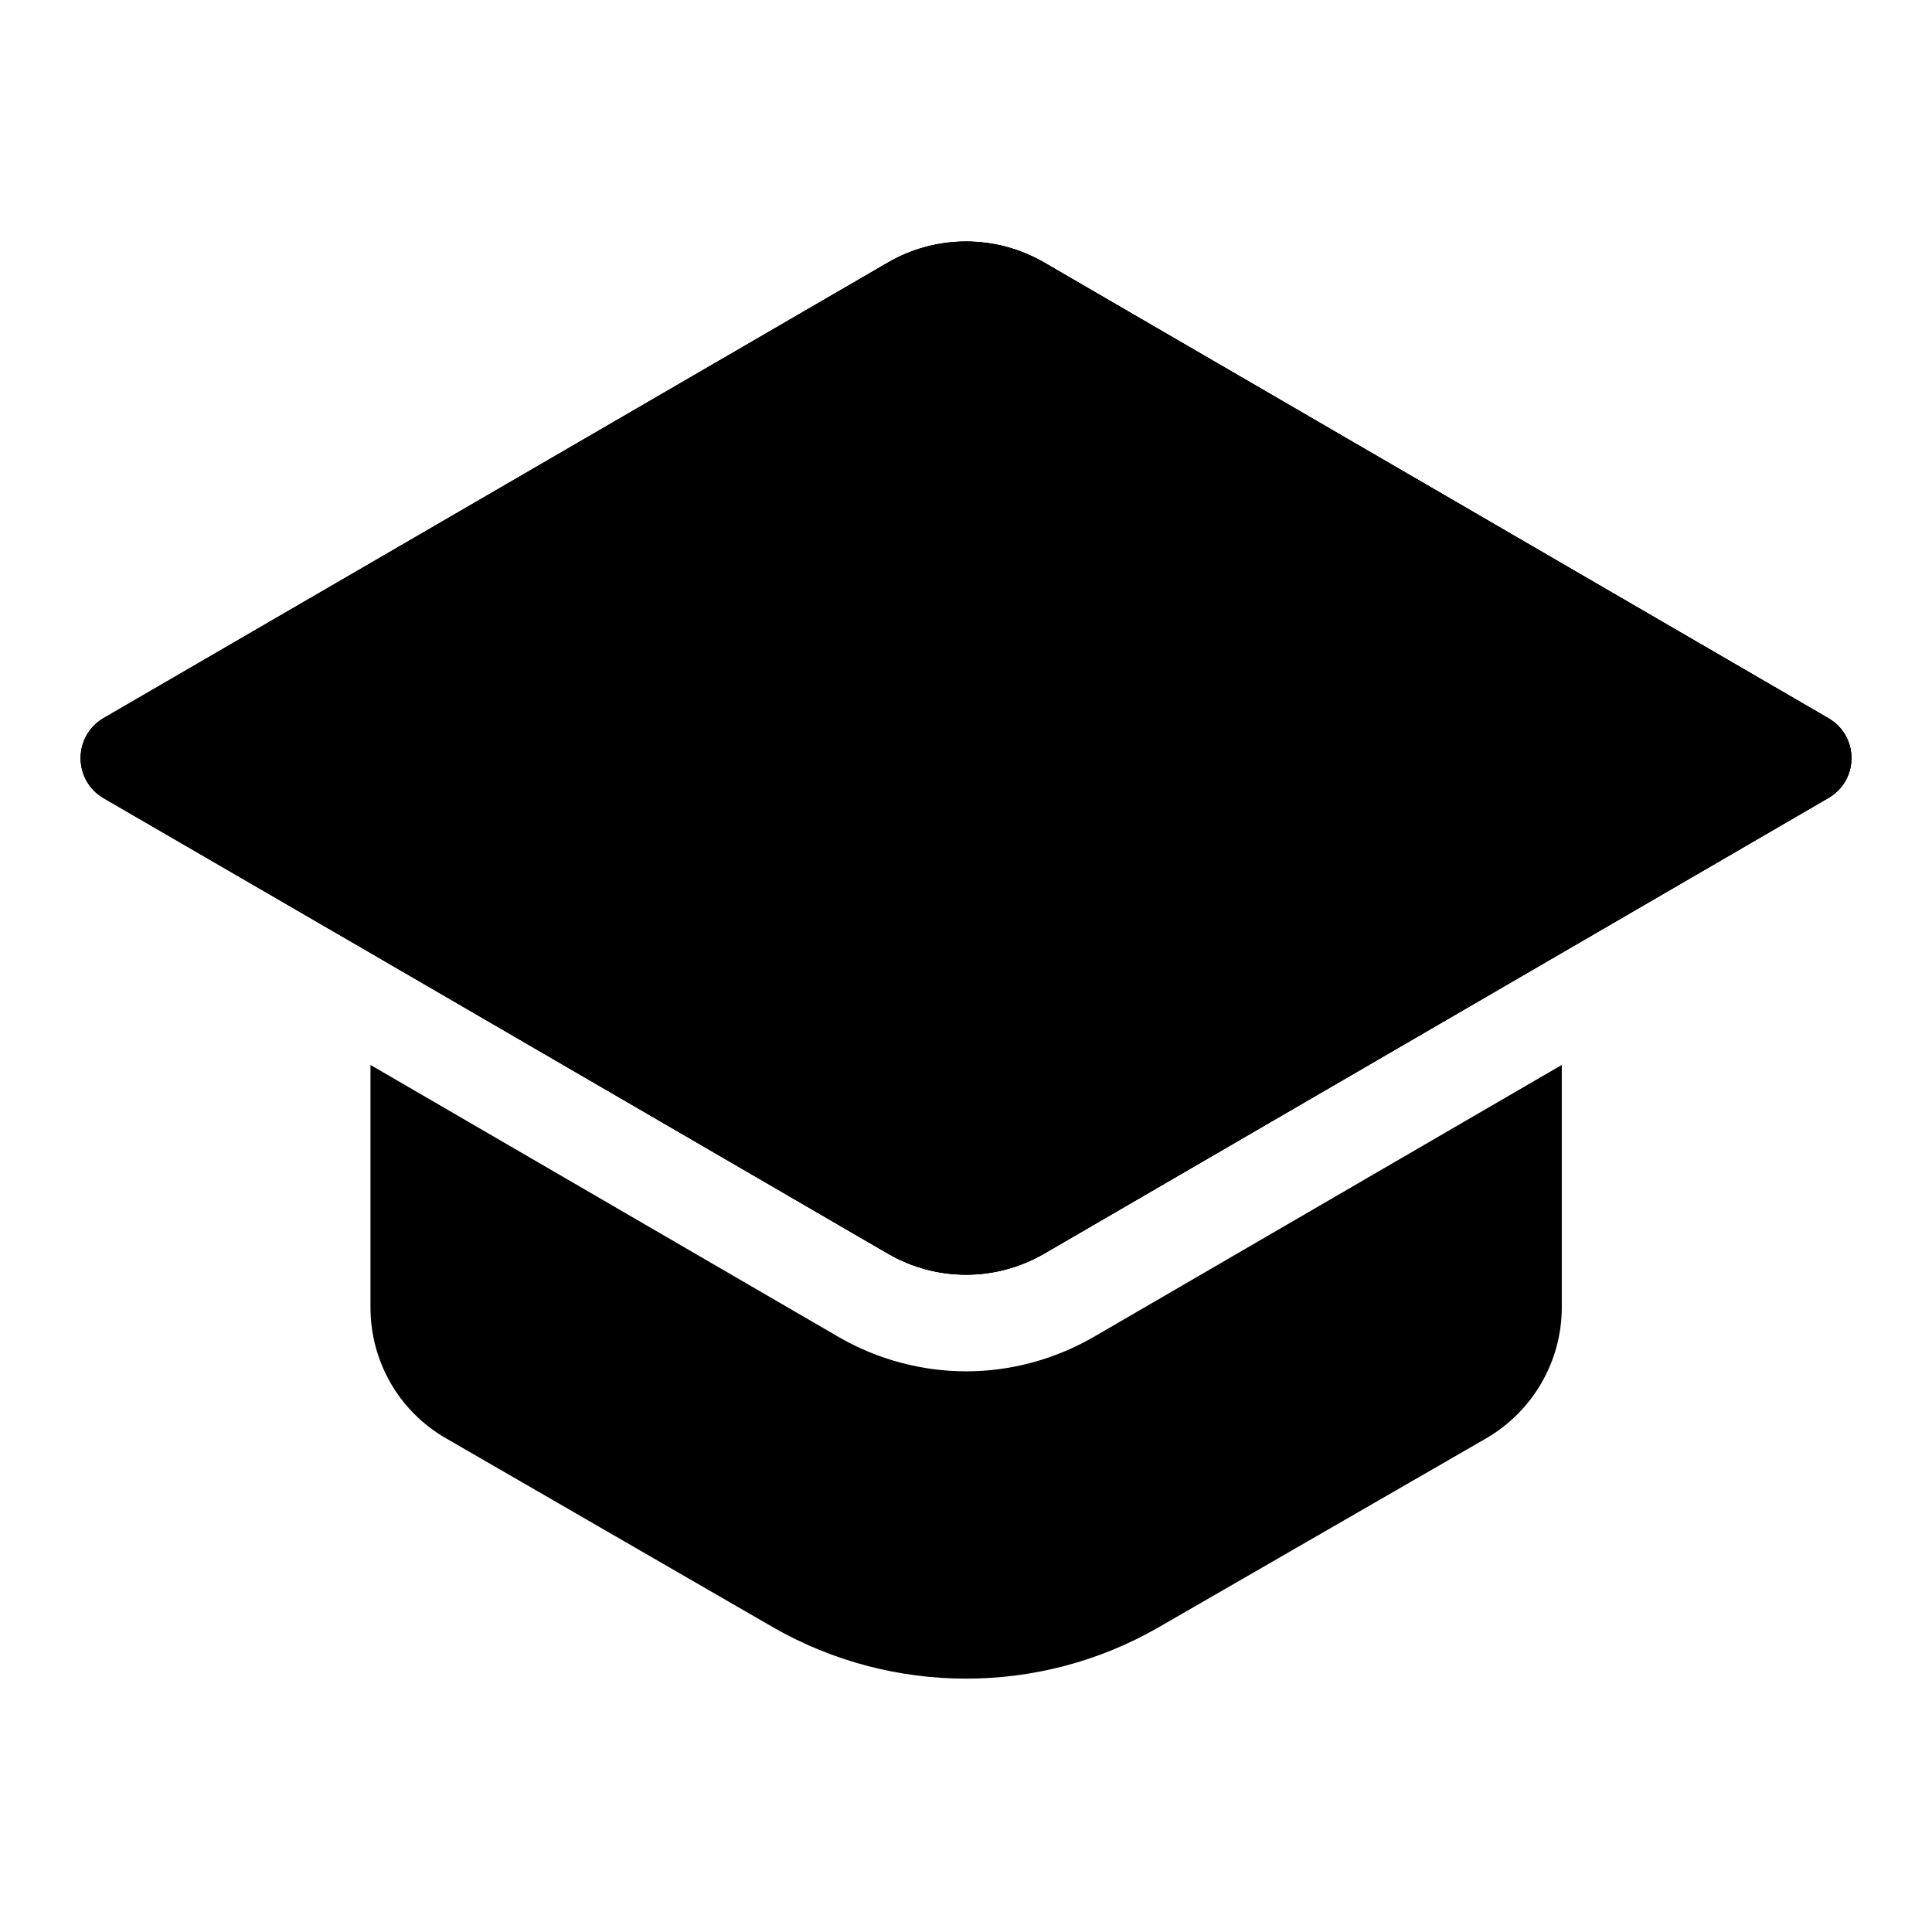 <svg width="24" height="24" viewBox="0 0 24 24" fill="none" xmlns="http://www.w3.org/2000/svg">
<path d="M12.969 3.26L22.715 8.923C23.094 9.144 23.094 9.691 22.715 9.911L12.969 15.574C12.37 15.922 11.631 15.922 11.033 15.574L1.287 9.911C0.908 9.691 0.908 9.144 1.287 8.923L11.033 3.26C11.631 2.913 12.37 2.913 12.969 3.26Z" fill="currentColor"/>
<path d="M12.969 3.26L22.715 8.923C23.094 9.144 23.094 9.691 22.715 9.911L12.969 15.574C12.37 15.922 11.631 15.922 11.033 15.574L1.287 9.911C0.908 9.691 0.908 9.144 1.287 8.923L11.033 3.26C11.631 2.913 12.37 2.913 12.969 3.26Z" fill="currentColor"/>
<path d="M22.711 9.915L19.401 11.839L12.971 15.574C12.37 15.919 11.632 15.919 11.031 15.574L4.602 11.839L1.283 9.915C0.906 9.69 0.906 9.145 1.283 8.921L11.031 3.261C11.632 2.916 12.37 2.916 12.971 3.261L22.711 8.921C23.096 9.145 23.096 9.69 22.711 9.915Z" fill="currentColor"/>
<path d="M13.576 16.614C13.093 16.89 12.551 17.035 12.002 17.035C11.453 17.035 10.911 16.89 10.434 16.618L4.602 13.229V16.239C4.602 16.913 4.955 17.53 5.54 17.867L9.605 20.216C11.088 21.065 12.916 21.065 14.391 20.216L18.463 17.867C19.041 17.53 19.401 16.913 19.401 16.239V13.229L13.576 16.614Z" fill="currentColor"/>
</svg>
